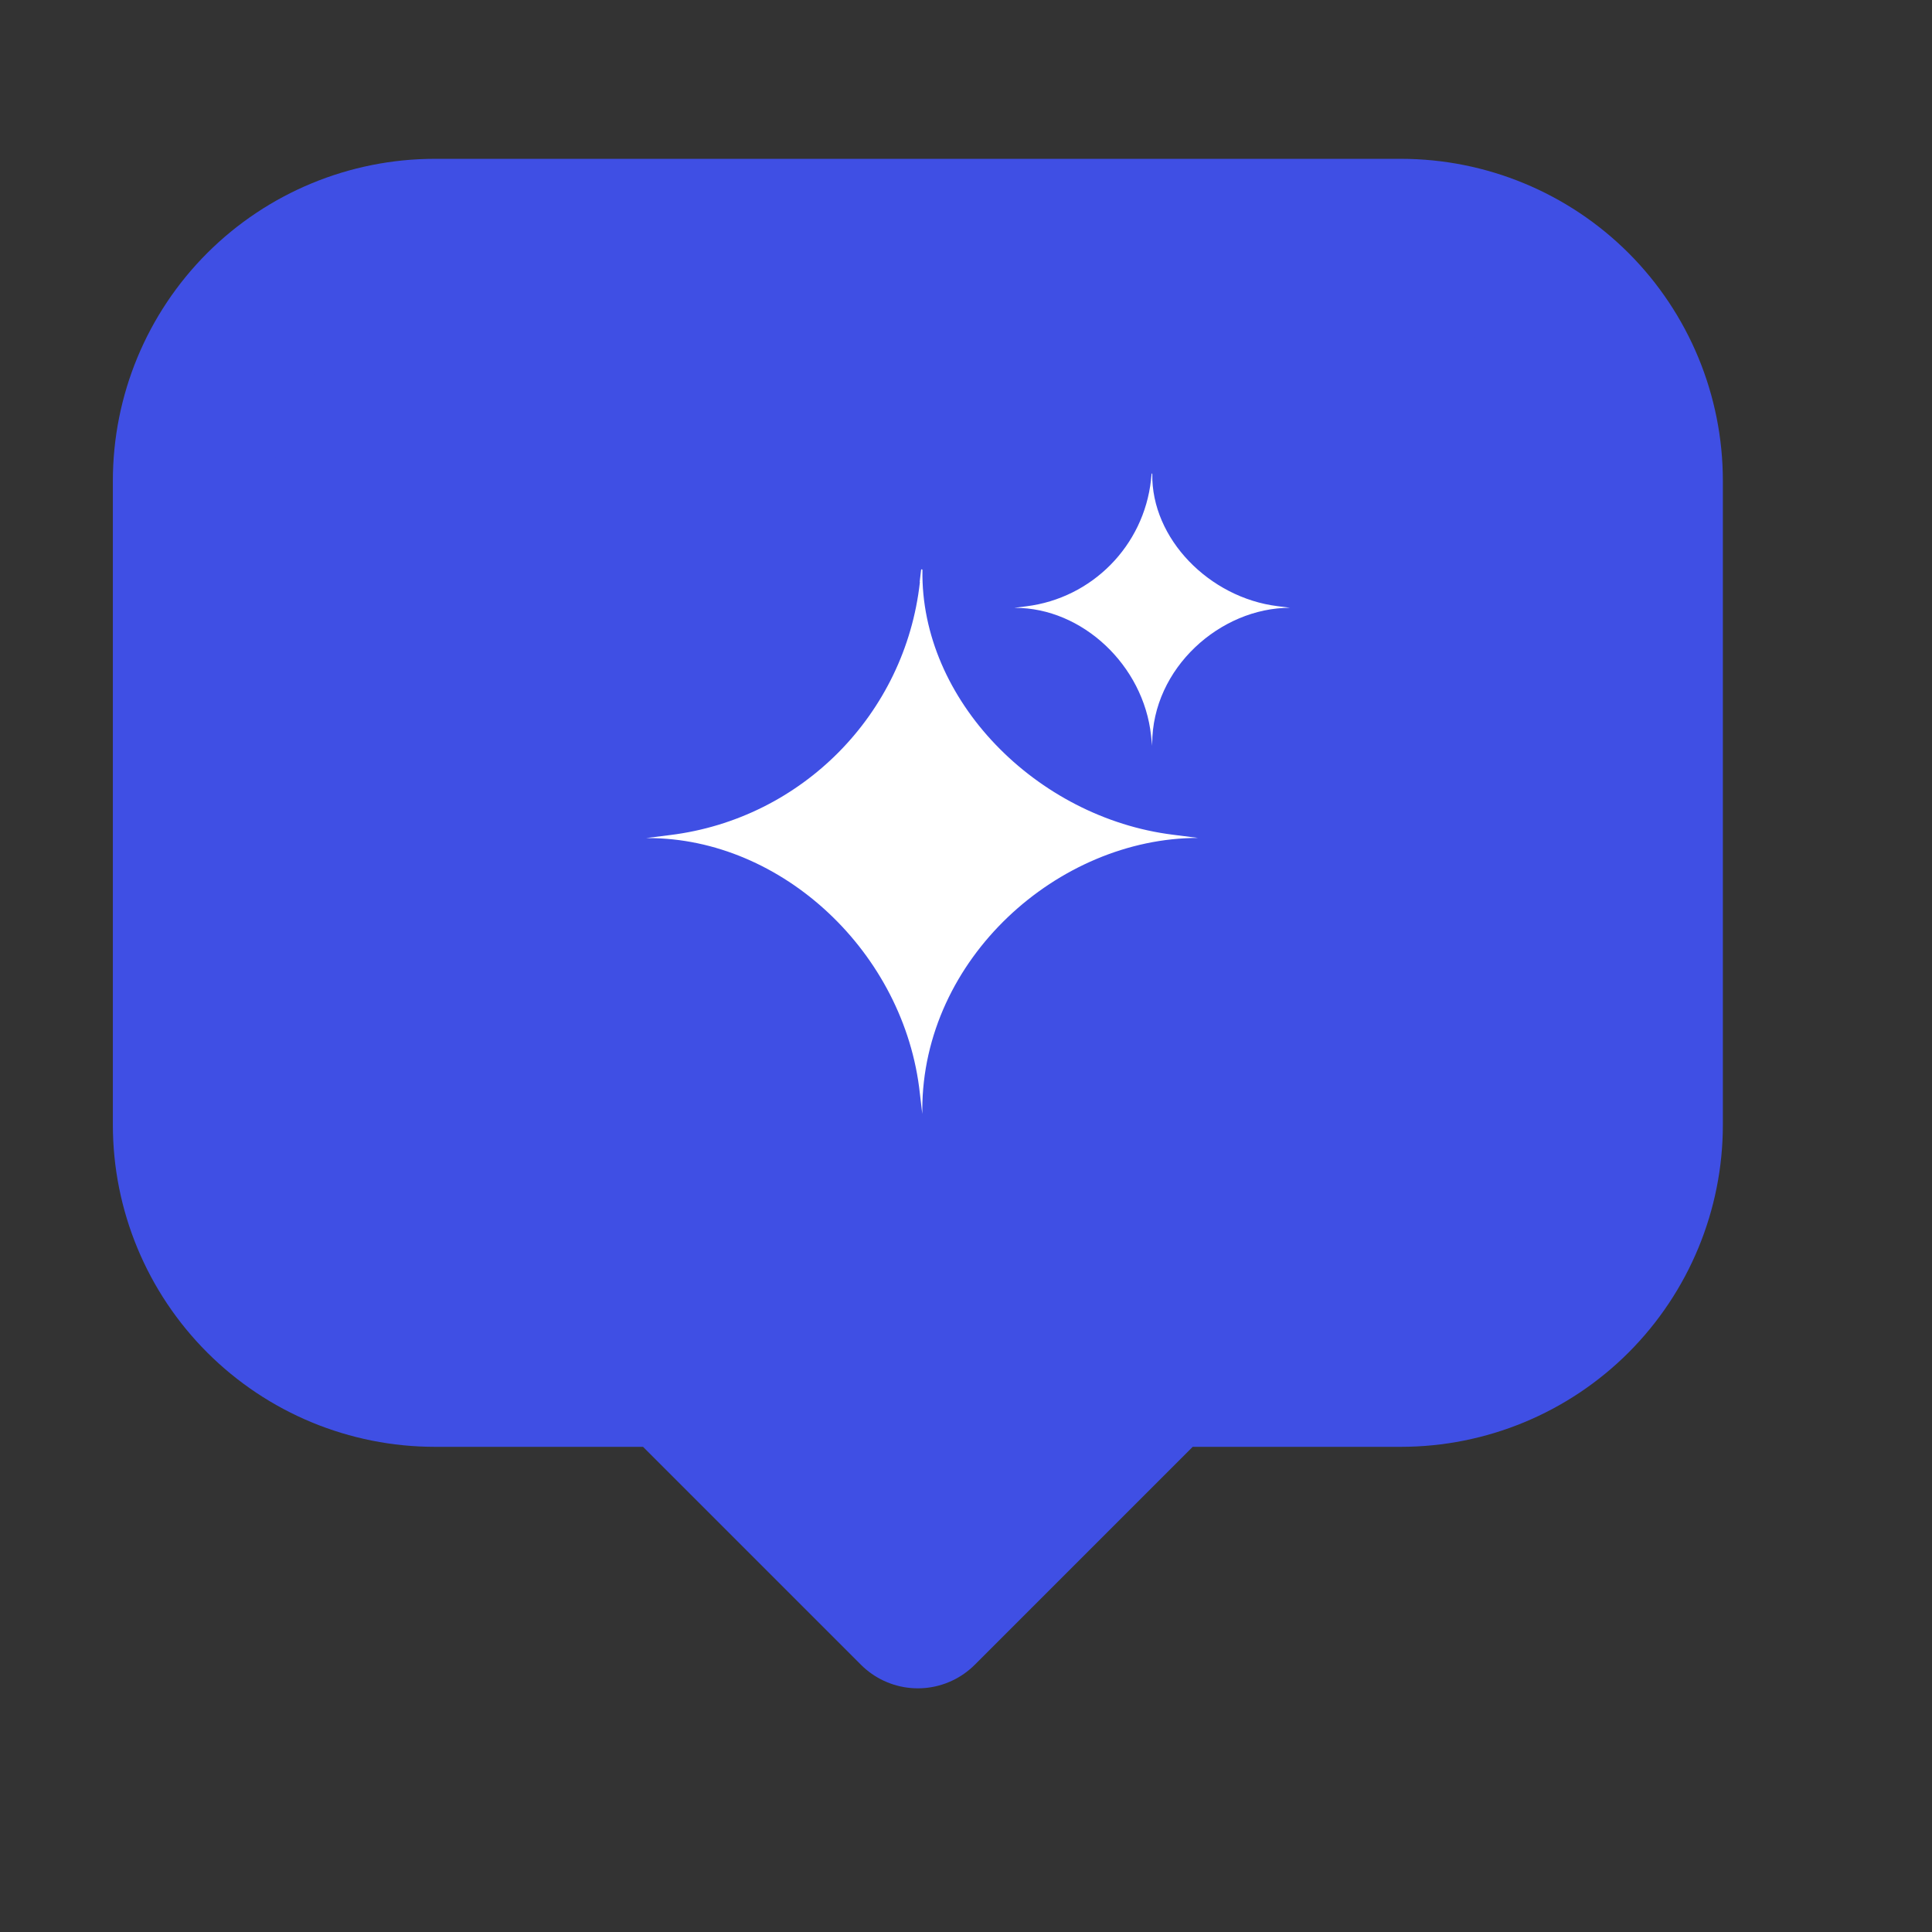 <svg width="24" height="24" viewBox="0 0 24 24" fill="none" xmlns="http://www.w3.org/2000/svg">
<rect x="0" y="0" width="24" height="24" fill="#333333" stroke="none"/>
<path d="M5.402 16.973H8.402L11.402 19.973L14.402 16.973H17.402C18.198 16.973 18.961 16.657 19.524 16.094C20.086 15.531 20.402 14.768 20.402 13.973V5.973C20.402 5.177 20.086 4.414 19.524 3.851C18.961 3.289 18.198 2.973 17.402 2.973H5.402C4.607 2.973 3.844 3.289 3.281 3.851C2.718 4.414 2.402 5.177 2.402 5.973V13.973C2.402 14.768 2.718 15.531 3.281 16.094C3.844 16.657 4.607 16.973 5.402 16.973Z" fill="#3F4FE4" stroke="#3F4FE4" stroke-width="2" stroke-linecap="round" stroke-linejoin="round"/>
<path d="M11.426 7.23C11.425 7.228 11.425 7.227 11.425 7.226L11.442 7.08C11.443 7.069 11.458 7.07 11.459 7.08C11.431 8.695 12.877 10.158 14.569 10.369L14.883 10.409C13.146 10.409 11.459 11.909 11.457 13.786V13.838L11.427 13.584C11.239 11.837 9.717 10.409 8.047 10.411H8.025L8.327 10.373C9.962 10.17 11.244 8.87 11.427 7.234C11.427 7.233 11.427 7.231 11.426 7.23Z" fill="white"/>
<path d="M14.298 5.961C14.298 5.96 14.297 5.959 14.298 5.958L14.306 5.886C14.306 5.88 14.314 5.881 14.314 5.886C14.301 6.693 15.024 7.425 15.87 7.53L16.026 7.55C15.158 7.55 14.314 8.3 14.313 9.239V9.265L14.299 9.138C14.205 8.264 13.444 7.55 12.609 7.551H12.598L12.748 7.532C13.566 7.431 14.207 6.781 14.298 5.963C14.298 5.962 14.298 5.961 14.298 5.961Z" fill="white"/>
</svg>
